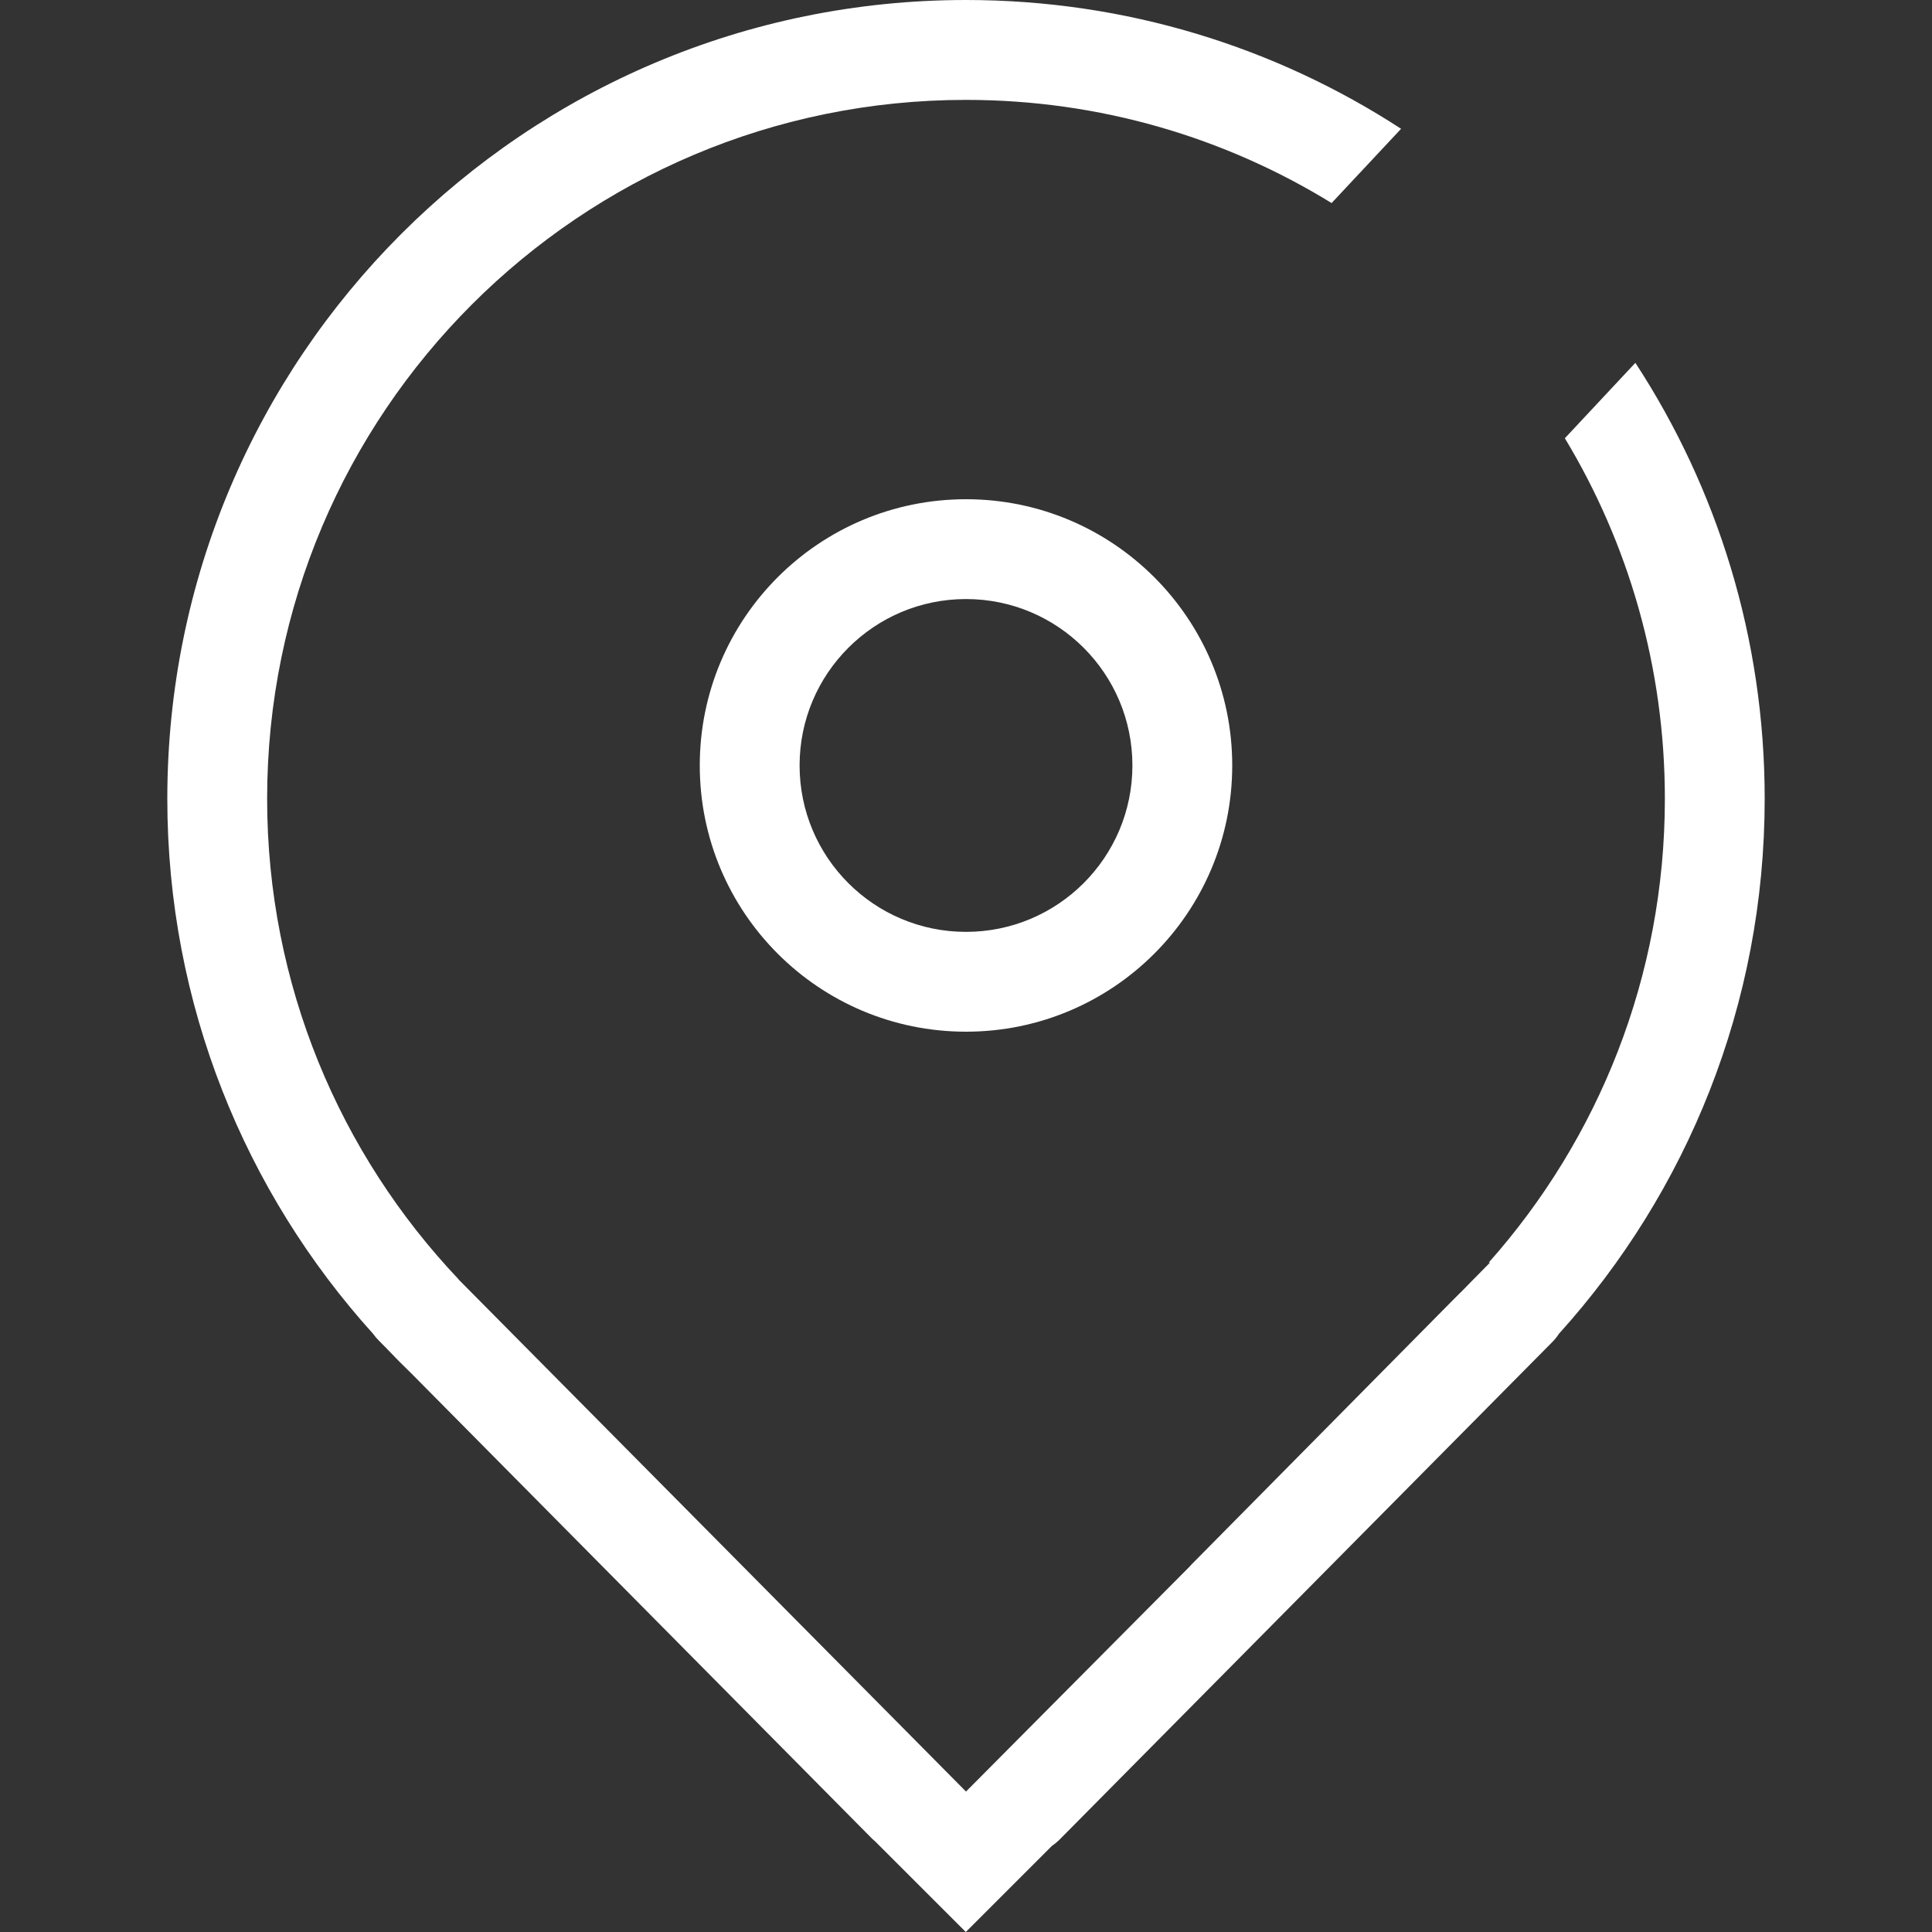 <svg width="30" height="30" viewBox="0 0 30 30" fill="none" xmlns="http://www.w3.org/2000/svg">
<rect x="0" y="0" width="30" height="30" fill="#333333" stroke="none"/>
<path d="M25.394 5.634L24.299 6.805C25.285 8.439 25.852 10.355 25.852 12.403C25.852 15.167 24.819 17.689 23.117 19.605L23.137 19.605L22.851 19.895C22.762 19.988 22.671 20.079 22.579 20.169L18.487 24.308C18.489 24.307 18.491 24.307 18.492 24.306L15 27.819L7.119 19.866L7.122 19.866C5.279 17.921 4.148 15.294 4.148 12.403C4.148 6.409 9.006 1.551 15 1.551C17.081 1.551 19.026 2.137 20.677 3.153L21.756 2C19.812 0.735 17.492 0 15 0C8.15 0 2.598 5.553 2.598 12.403C2.598 15.599 3.807 18.513 5.794 20.712C5.821 20.75 5.851 20.786 5.886 20.82L5.992 20.927C6.123 21.065 6.257 21.201 6.394 21.333L13.543 28.552C13.559 28.567 13.575 28.582 13.592 28.596L14.997 30L16.332 28.665C16.37 28.639 16.406 28.61 16.44 28.578L24.097 20.846C24.14 20.804 24.176 20.759 24.207 20.711C26.193 18.512 27.402 15.599 27.402 12.403C27.402 9.905 26.664 7.58 25.394 5.634ZM10.866 11.886C10.866 14.169 12.716 16.02 15 16.02C17.283 16.02 19.134 14.169 19.134 11.886C19.134 9.603 17.283 7.752 15 7.752C12.716 7.752 10.866 9.603 10.866 11.886ZM17.584 11.886C17.584 13.313 16.427 14.47 15 14.47C13.573 14.47 12.416 13.313 12.416 11.886C12.416 10.459 13.573 9.302 15 9.302C16.427 9.302 17.584 10.459 17.584 11.886Z" fill="white"/>
</svg>

